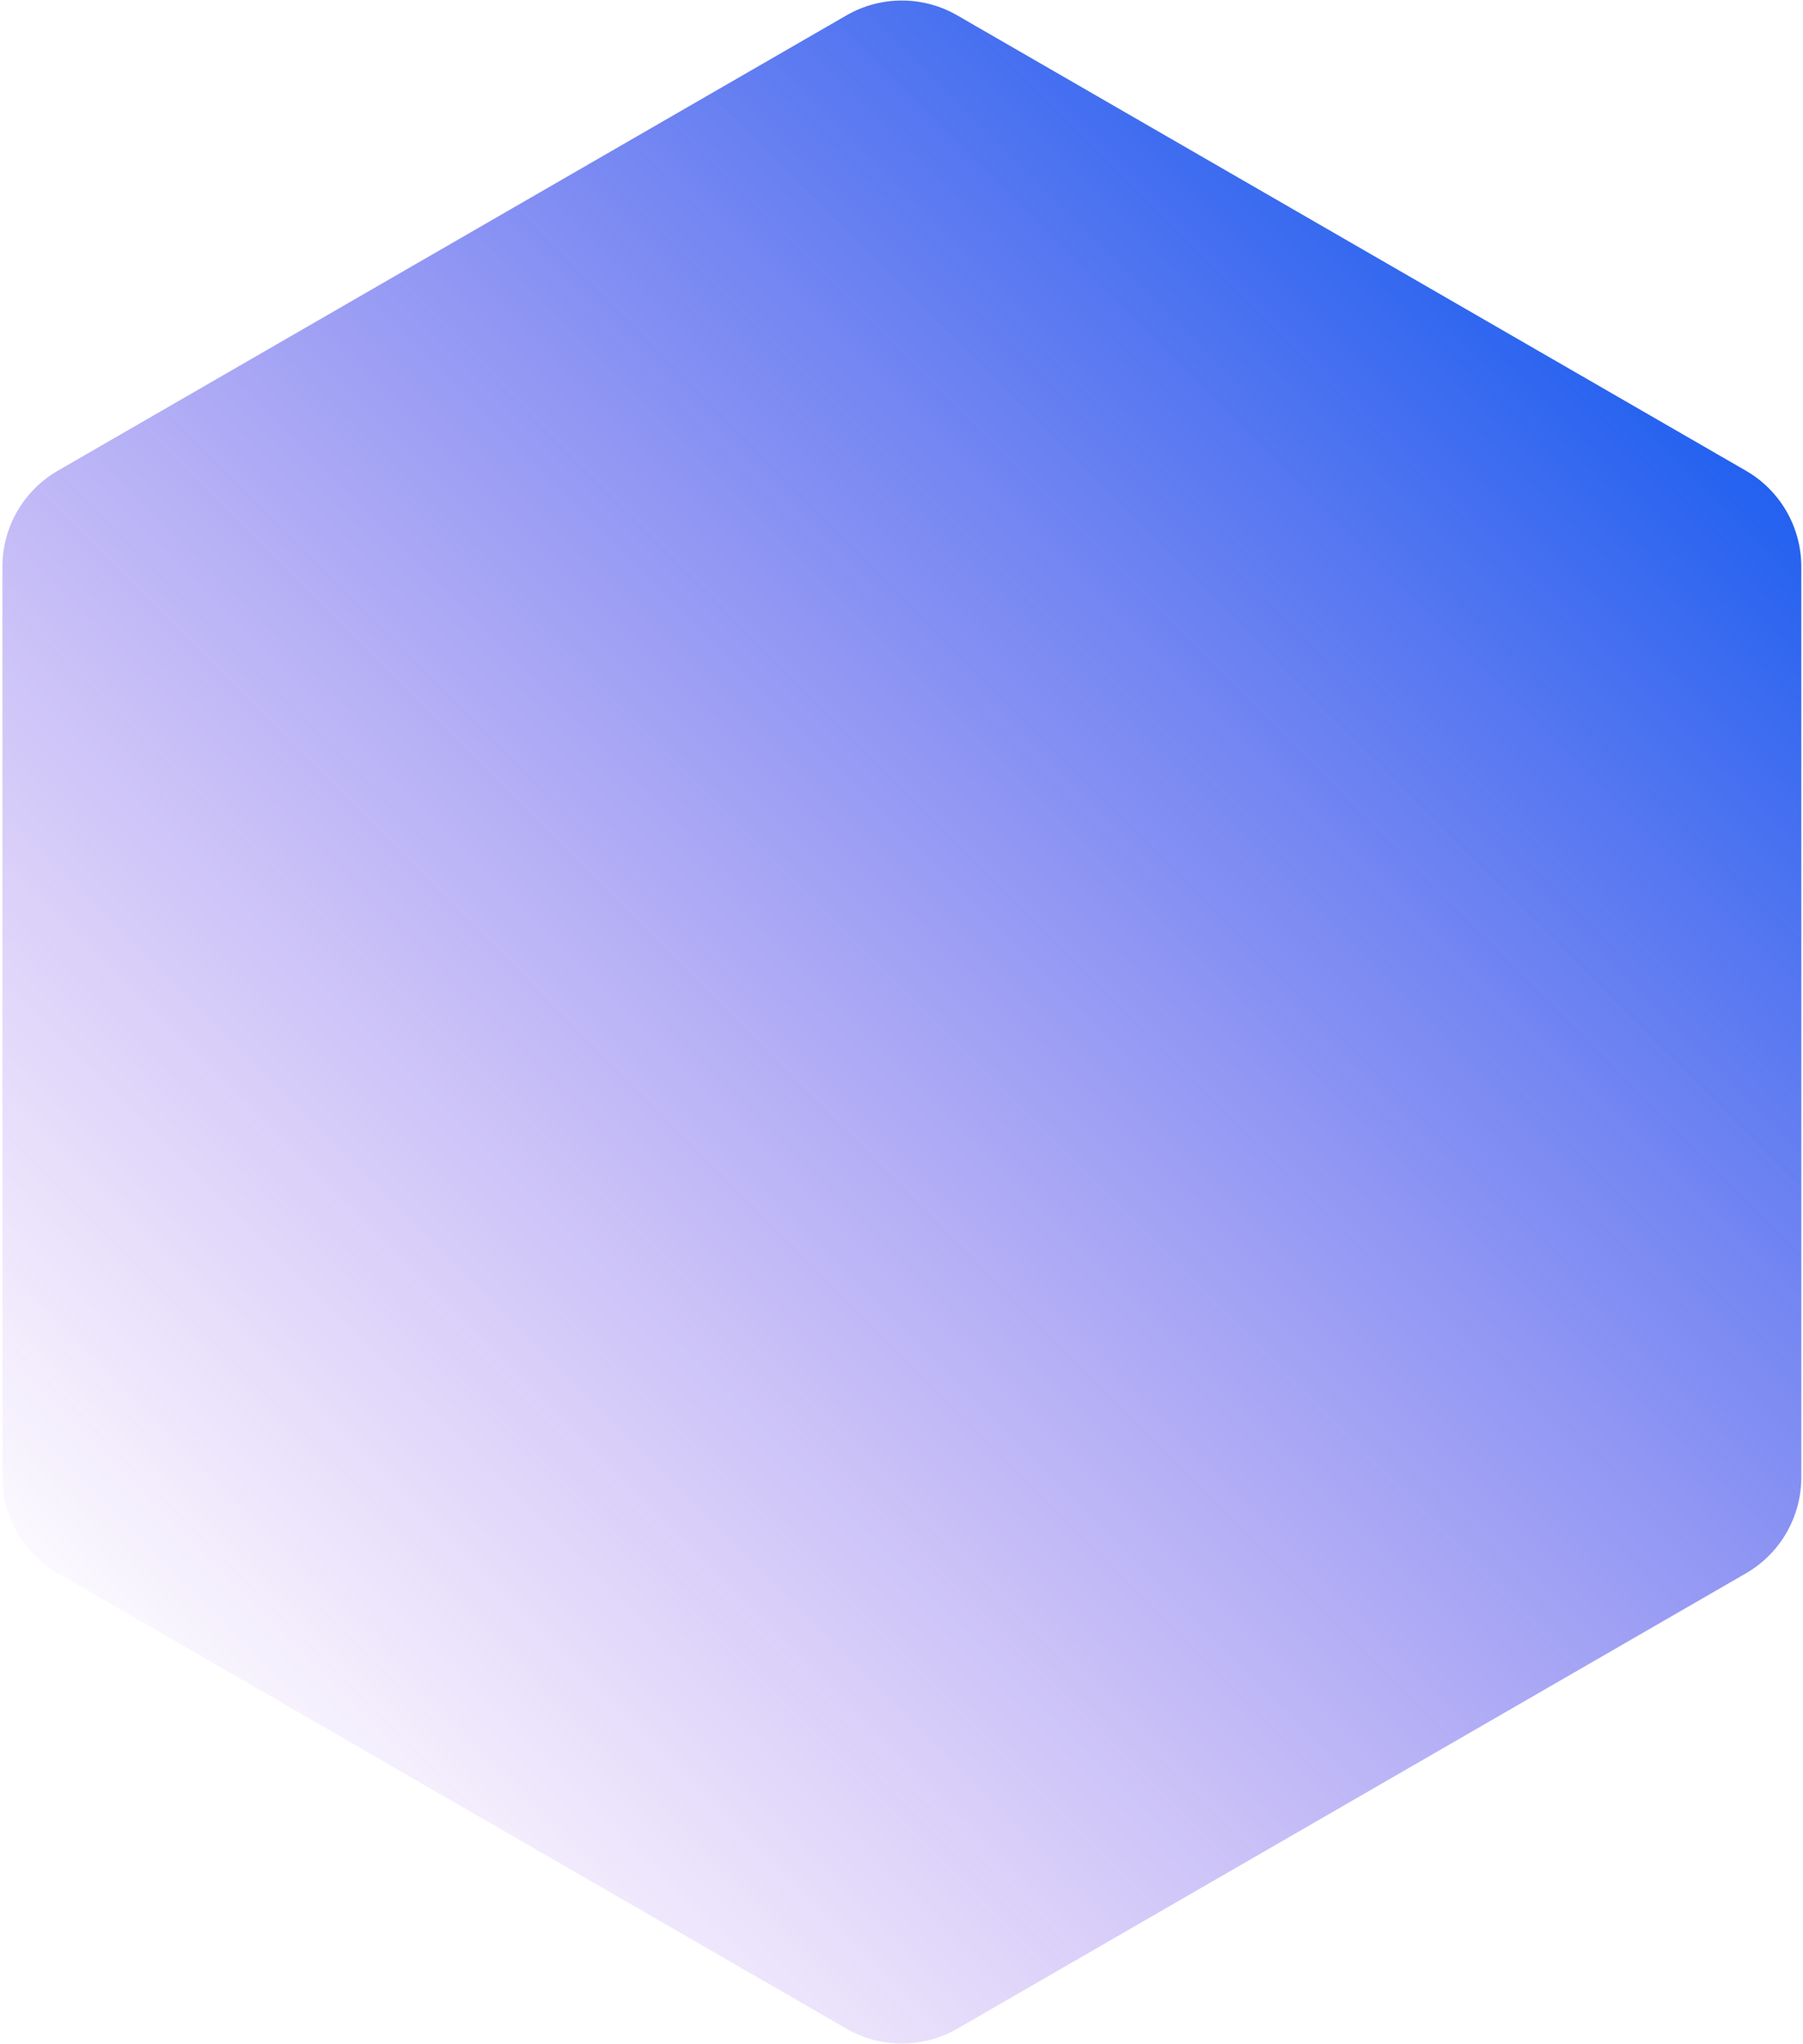 <svg width="651" height="738" viewBox="0 0 651 738" fill="none" xmlns="http://www.w3.org/2000/svg">
<path d="M305.629 5.547C318.005 -1.598 333.253 -1.598 345.629 5.547L630.389 169.953C642.765 177.098 650.389 190.303 650.389 204.594V533.406C650.389 547.697 642.765 560.902 630.389 568.047L345.629 732.453C333.253 739.598 318.005 739.598 305.629 732.453L20.87 568.047C8.494 560.902 0.87 547.697 0.87 533.406V204.594C0.87 190.303 8.494 177.098 20.87 169.953L305.629 5.547Z" fill="url(#paint0_linear_2746_2)"/>
<defs>
<linearGradient id="paint0_linear_2746_2" x1="597.056" y1="72.75" x2="41.587" y2="626.812" gradientUnits="userSpaceOnUse">
<stop stop-color="#0033FF"/>
<stop stop-color="#0F5AEF"/>
<stop offset="1" stop-color="#8638E5" stop-opacity="0"/>
</linearGradient>
</defs>
</svg>
